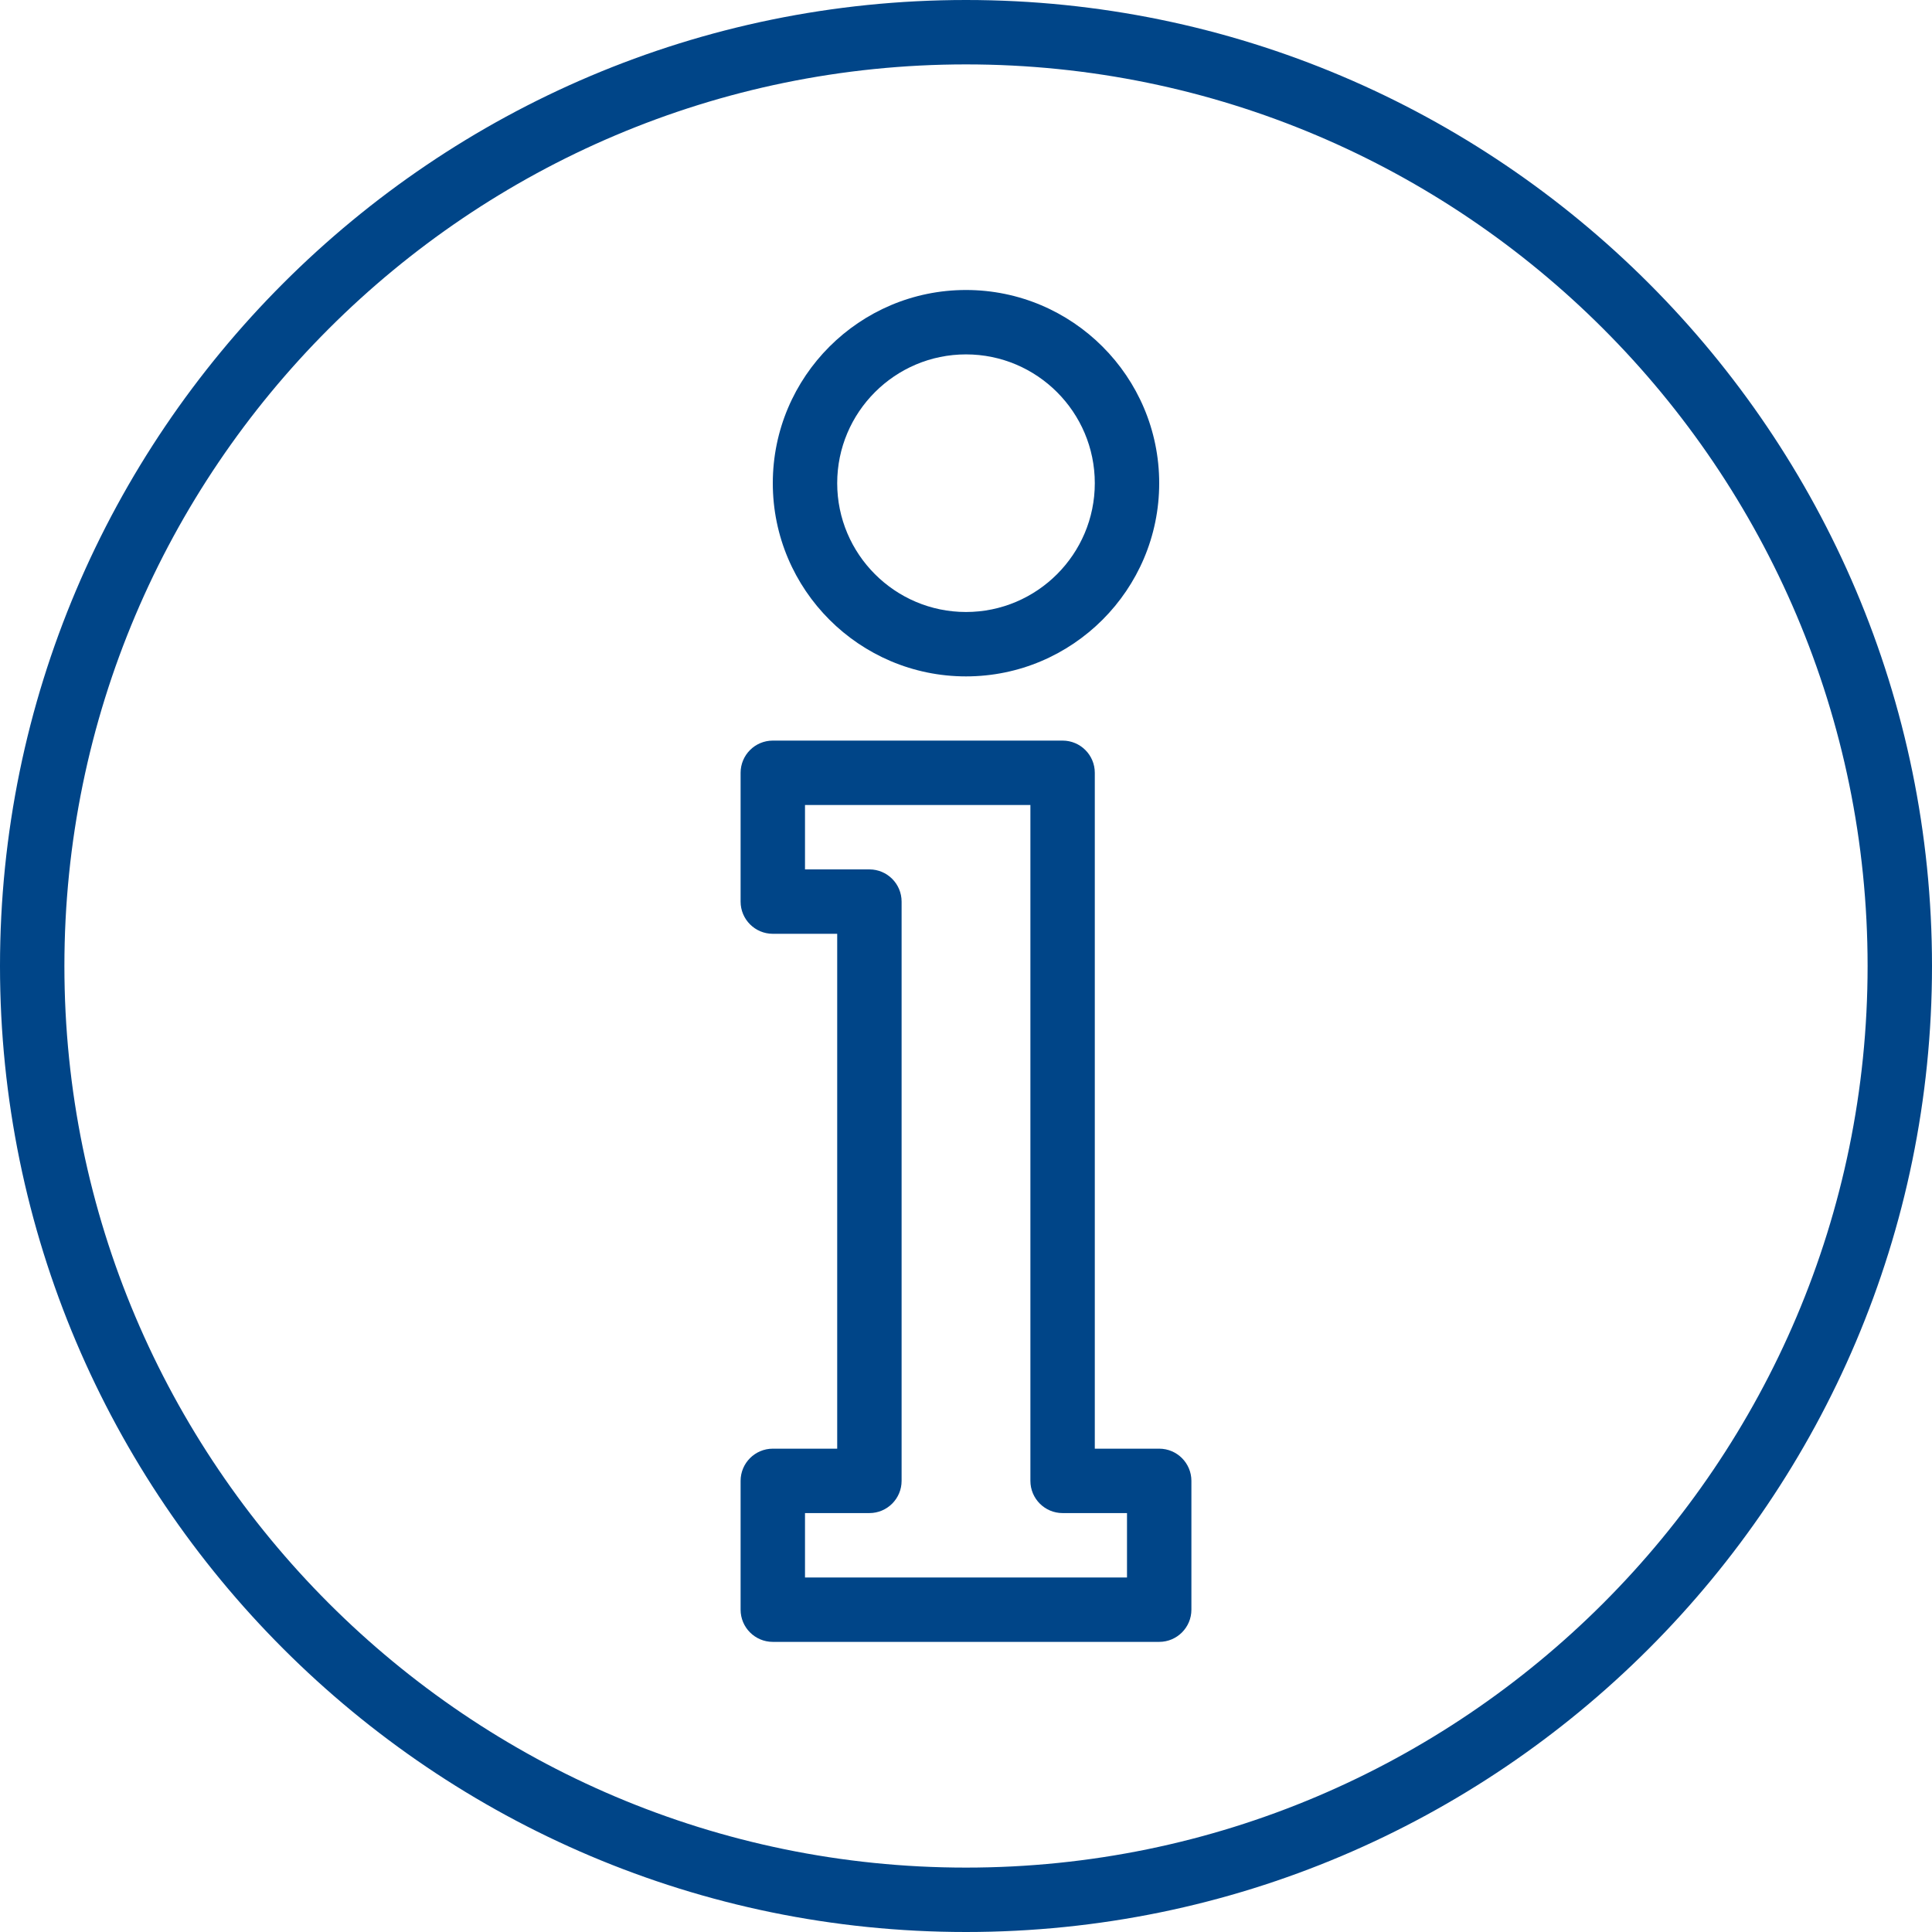 <svg width="30" height="30" viewBox="0 0 30 30" fill="none" xmlns="http://www.w3.org/2000/svg">
<g clip-path="url(#clip0_261_943)">
<path d="M15 0C6.729 0 0 6.729 0 15C0 23.271 6.729 30 15 30C23.271 30 30 23.271 30 15C30 6.729 23.271 0 15 0ZM15 29C7.28 29 1 22.72 1 15C1 7.28 7.28 1 15 1C22.72 1 29 7.28 29 15C29 22.72 22.72 29 15 29Z" fill="#004588"/>
<path d="M15 10.503C16.654 10.503 18 9.157 18 7.503C18 5.848 16.654 4.503 15 4.503C13.346 4.503 12 5.848 12 7.503C12 9.157 13.346 10.503 15 10.503ZM15 5.503C16.103 5.503 17 6.4 17 7.503C17 8.605 16.103 9.503 15 9.503C13.897 9.503 13 8.605 13 7.503C13 6.4 13.897 5.503 15 5.503Z" fill="#004588"/>
<path d="M18 22.495H17V12C17 11.724 16.776 11.5 16.5 11.5H12C11.724 11.5 11.5 11.724 11.5 12V14C11.5 14.276 11.724 14.5 12 14.5H13V22.495H12C11.724 22.495 11.5 22.719 11.5 22.995V24.995C11.5 25.271 11.724 25.495 12 25.495H18C18.276 25.495 18.5 25.271 18.5 24.995V22.995C18.5 22.719 18.276 22.495 18 22.495ZM17.5 24.495H12.5V23.495H13.5C13.776 23.495 14 23.271 14 22.995C14 22.995 14 22.995 14 22.995C14 22.994 14 22.994 14 22.994V14C14 13.724 13.776 13.5 13.5 13.5H12.5V12.5H16V22.995C16 23.271 16.224 23.495 16.5 23.495H17.5V24.495H17.5Z" fill="#004588"/>
</g>
<defs>
<clipPath id="clip0_261_943">
<rect width="30" height="30" fill="white"/>
</clipPath>
</defs>
</svg>
